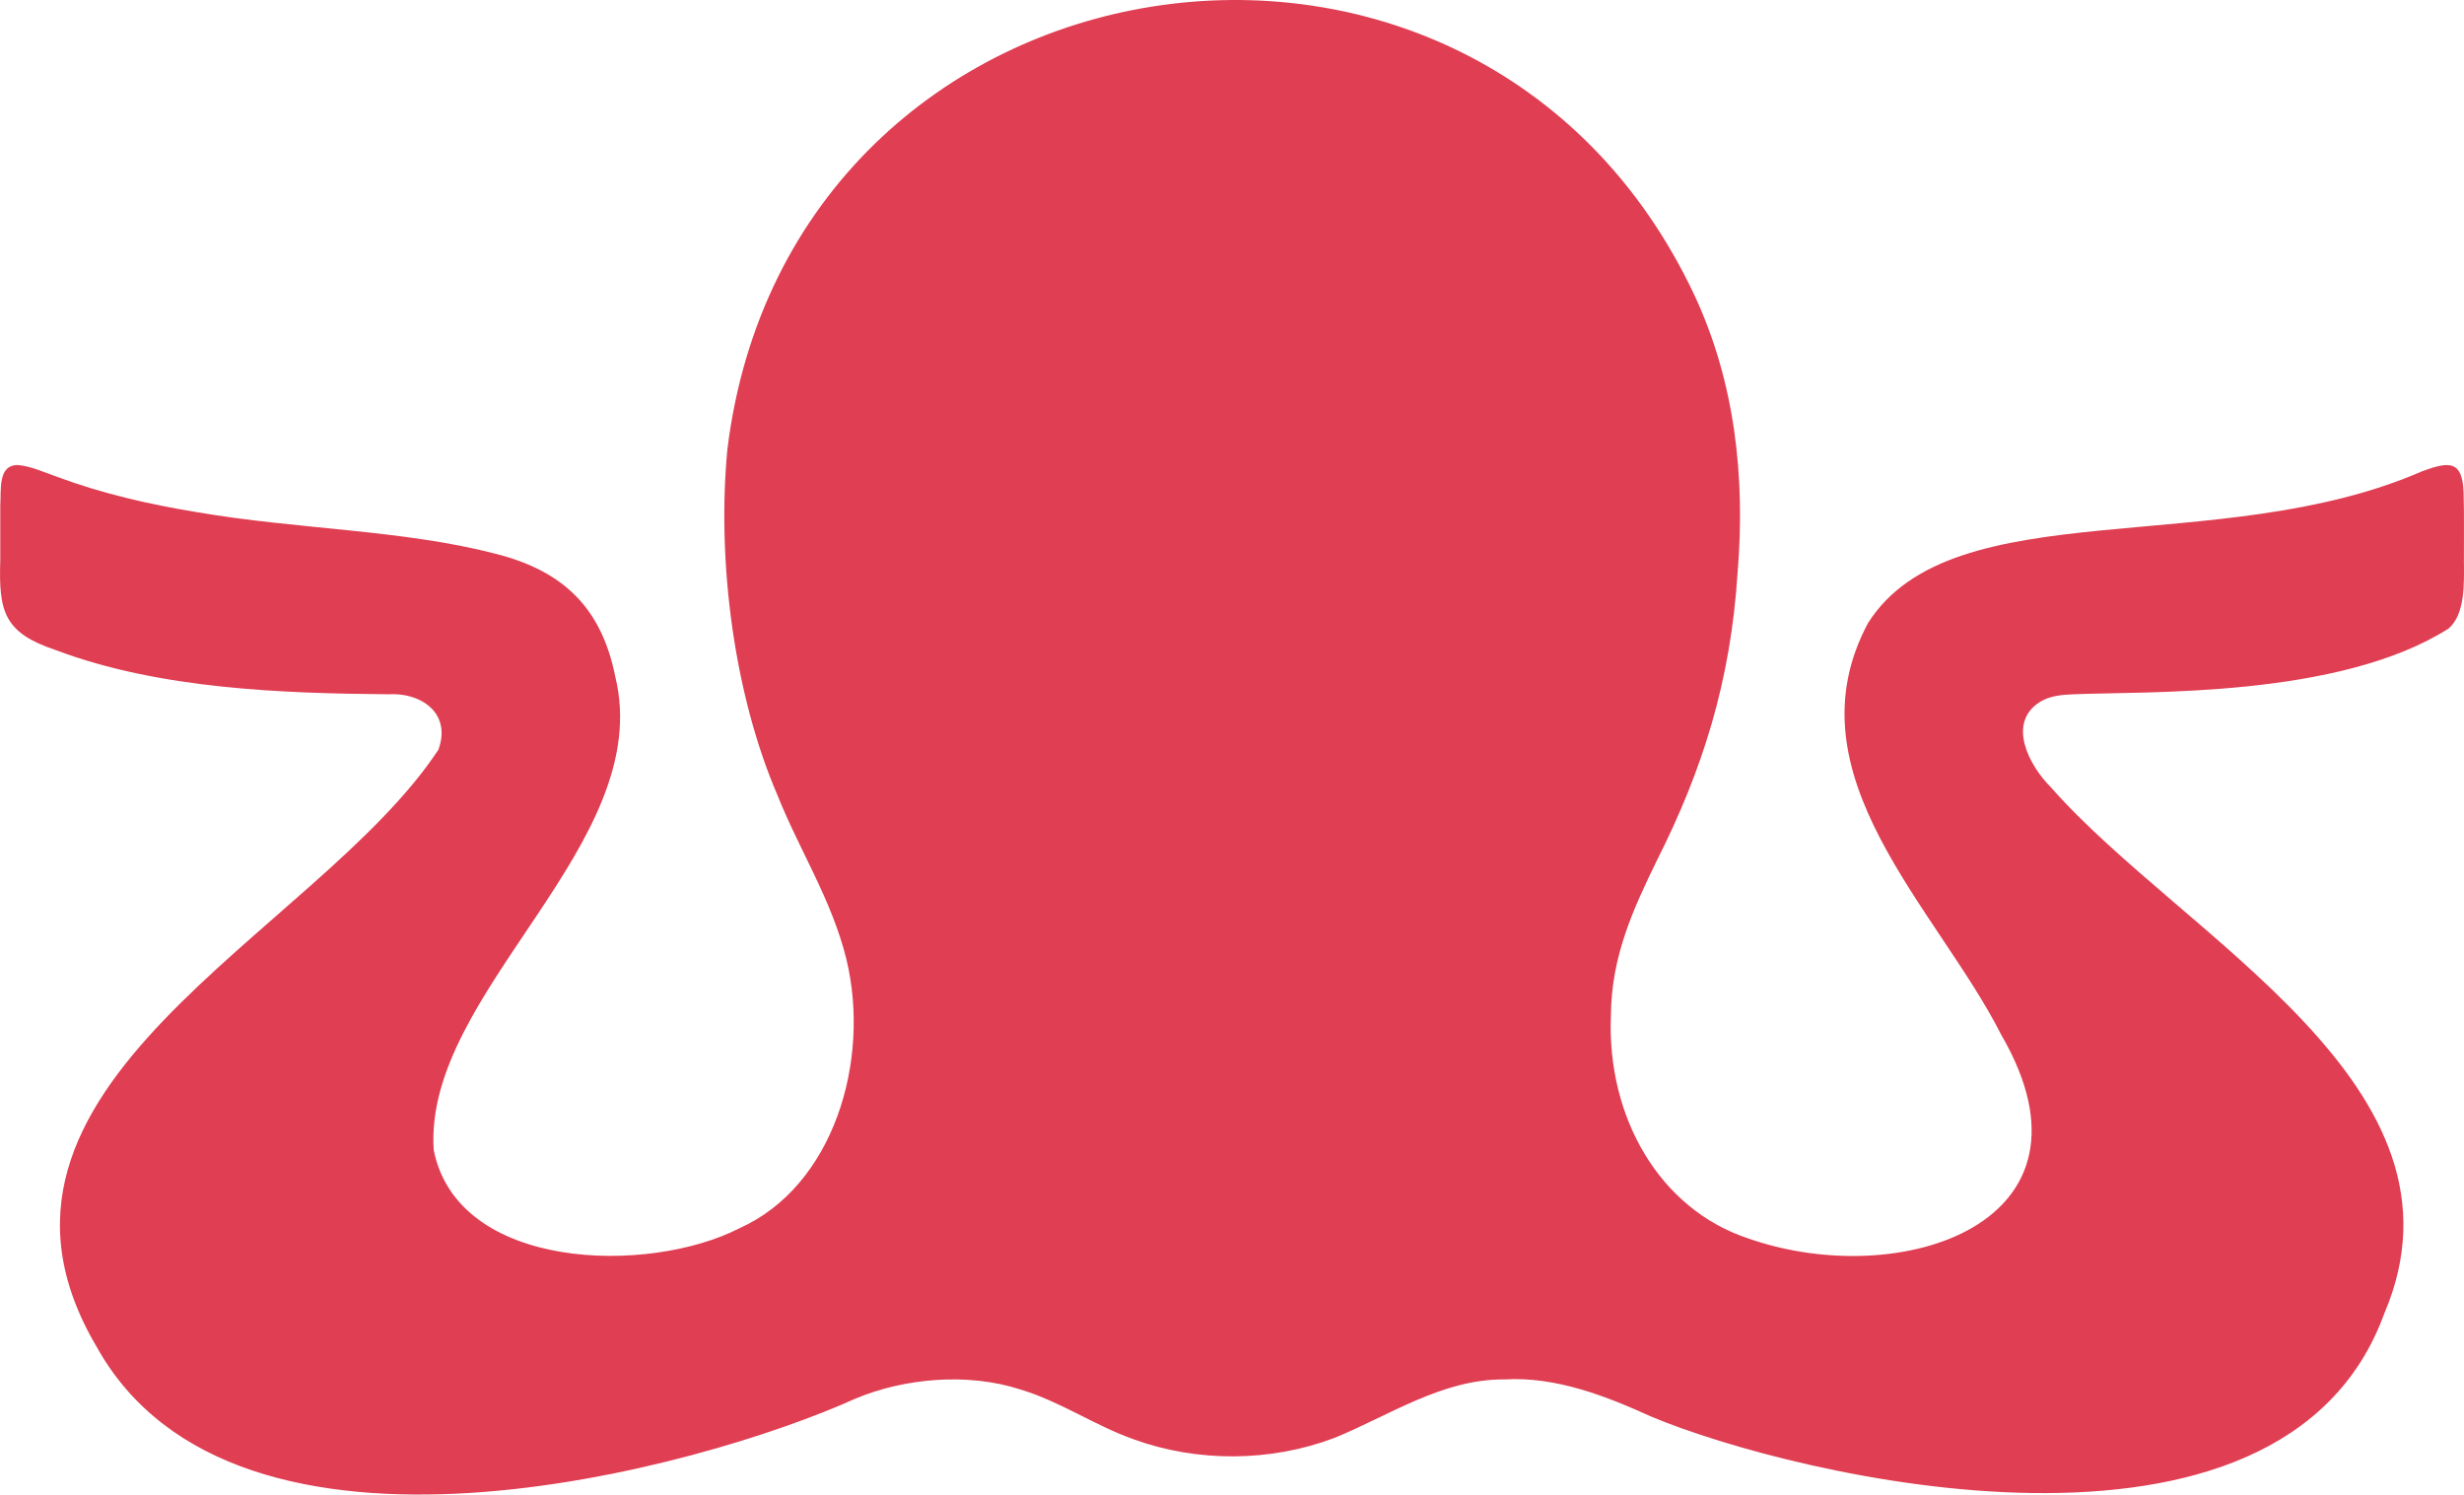 <?xml version="1.0" encoding="UTF-8"?><svg id="Layer_2" xmlns="http://www.w3.org/2000/svg" viewBox="0 0 630.61 382.53"><defs><style>.cls-1{fill:#e03e52;}</style></defs><g id="Layer_1-2"><path class="cls-1" d="M522.15,179.61c2.54-1.51,5.51-1.79,8.4-1.9,18.74-.81,68.06,1,96.12-16.83,4.26-3.68,3.96-11.51,3.92-17.24-.04-5.87.11-12.04-.1-17.83-.34-8.09-3.81-7.67-10.53-5.21-52.16,22.78-120.11,4.76-141.84,38.81-20.87,38.87,17.65,73.03,34.08,105.49,27.96,48.2-25.76,65.75-64.76,52.09-22.7-7.5-36.24-31.01-35.16-57.1.12-15.16,5.73-27.27,11.77-39.66,11.74-23.23,18.87-45.98,20.64-73.48,2.07-24.83-.73-49.16-11.08-71.3-55.93-118.59-231.25-91.33-247.44,39.47-2.8,29.19,1.86,63.22,12.81,88.62,5.65,14.18,13.86,26.66,17.65,42.02,6.28,26.12-3.4,58.11-27.41,68.83-23.17,11.89-72.06,10.96-78.22-20.04-2.7-40.56,57.02-78.23,46.44-121.29-3.45-17.15-12.96-26.88-30.61-31.32-23.61-6.16-50.77-6.23-76.44-10.65-12.1-1.97-24.26-4.76-35.62-8.99-3.35-1.15-6.9-2.82-10.2-3.07-5.19-.04-4.23,6.43-4.5,10.4.01,4.51-.02,9.41,0,13.98-.43,13.27,1,18.59,14.3,23.02,26.59,10.02,58.36,11.04,85.02,11.27,8.45-.52,16.23,4.92,12.8,14.21-31.43,47.63-126.89,86.03-87.45,152.82,35.67,64.18,154.81,31.08,194.18,13.26,12.53-5.27,28.83-6.71,42.24-2.34,10.16,3.04,19.09,9.26,29.04,12.77,16.35,5.91,35,5.79,51.3-.37,14.1-5.74,27.6-15.09,43.5-14.98,13.38-.79,26.35,4.41,37.75,9.58,36.03,15.07,161.2,45.74,187.46-26.45,24.83-58.25-51.27-96.01-85.27-134.63-5.67-5.62-11.37-16.56-2.87-21.89l.1-.06Z"/></g></svg>
